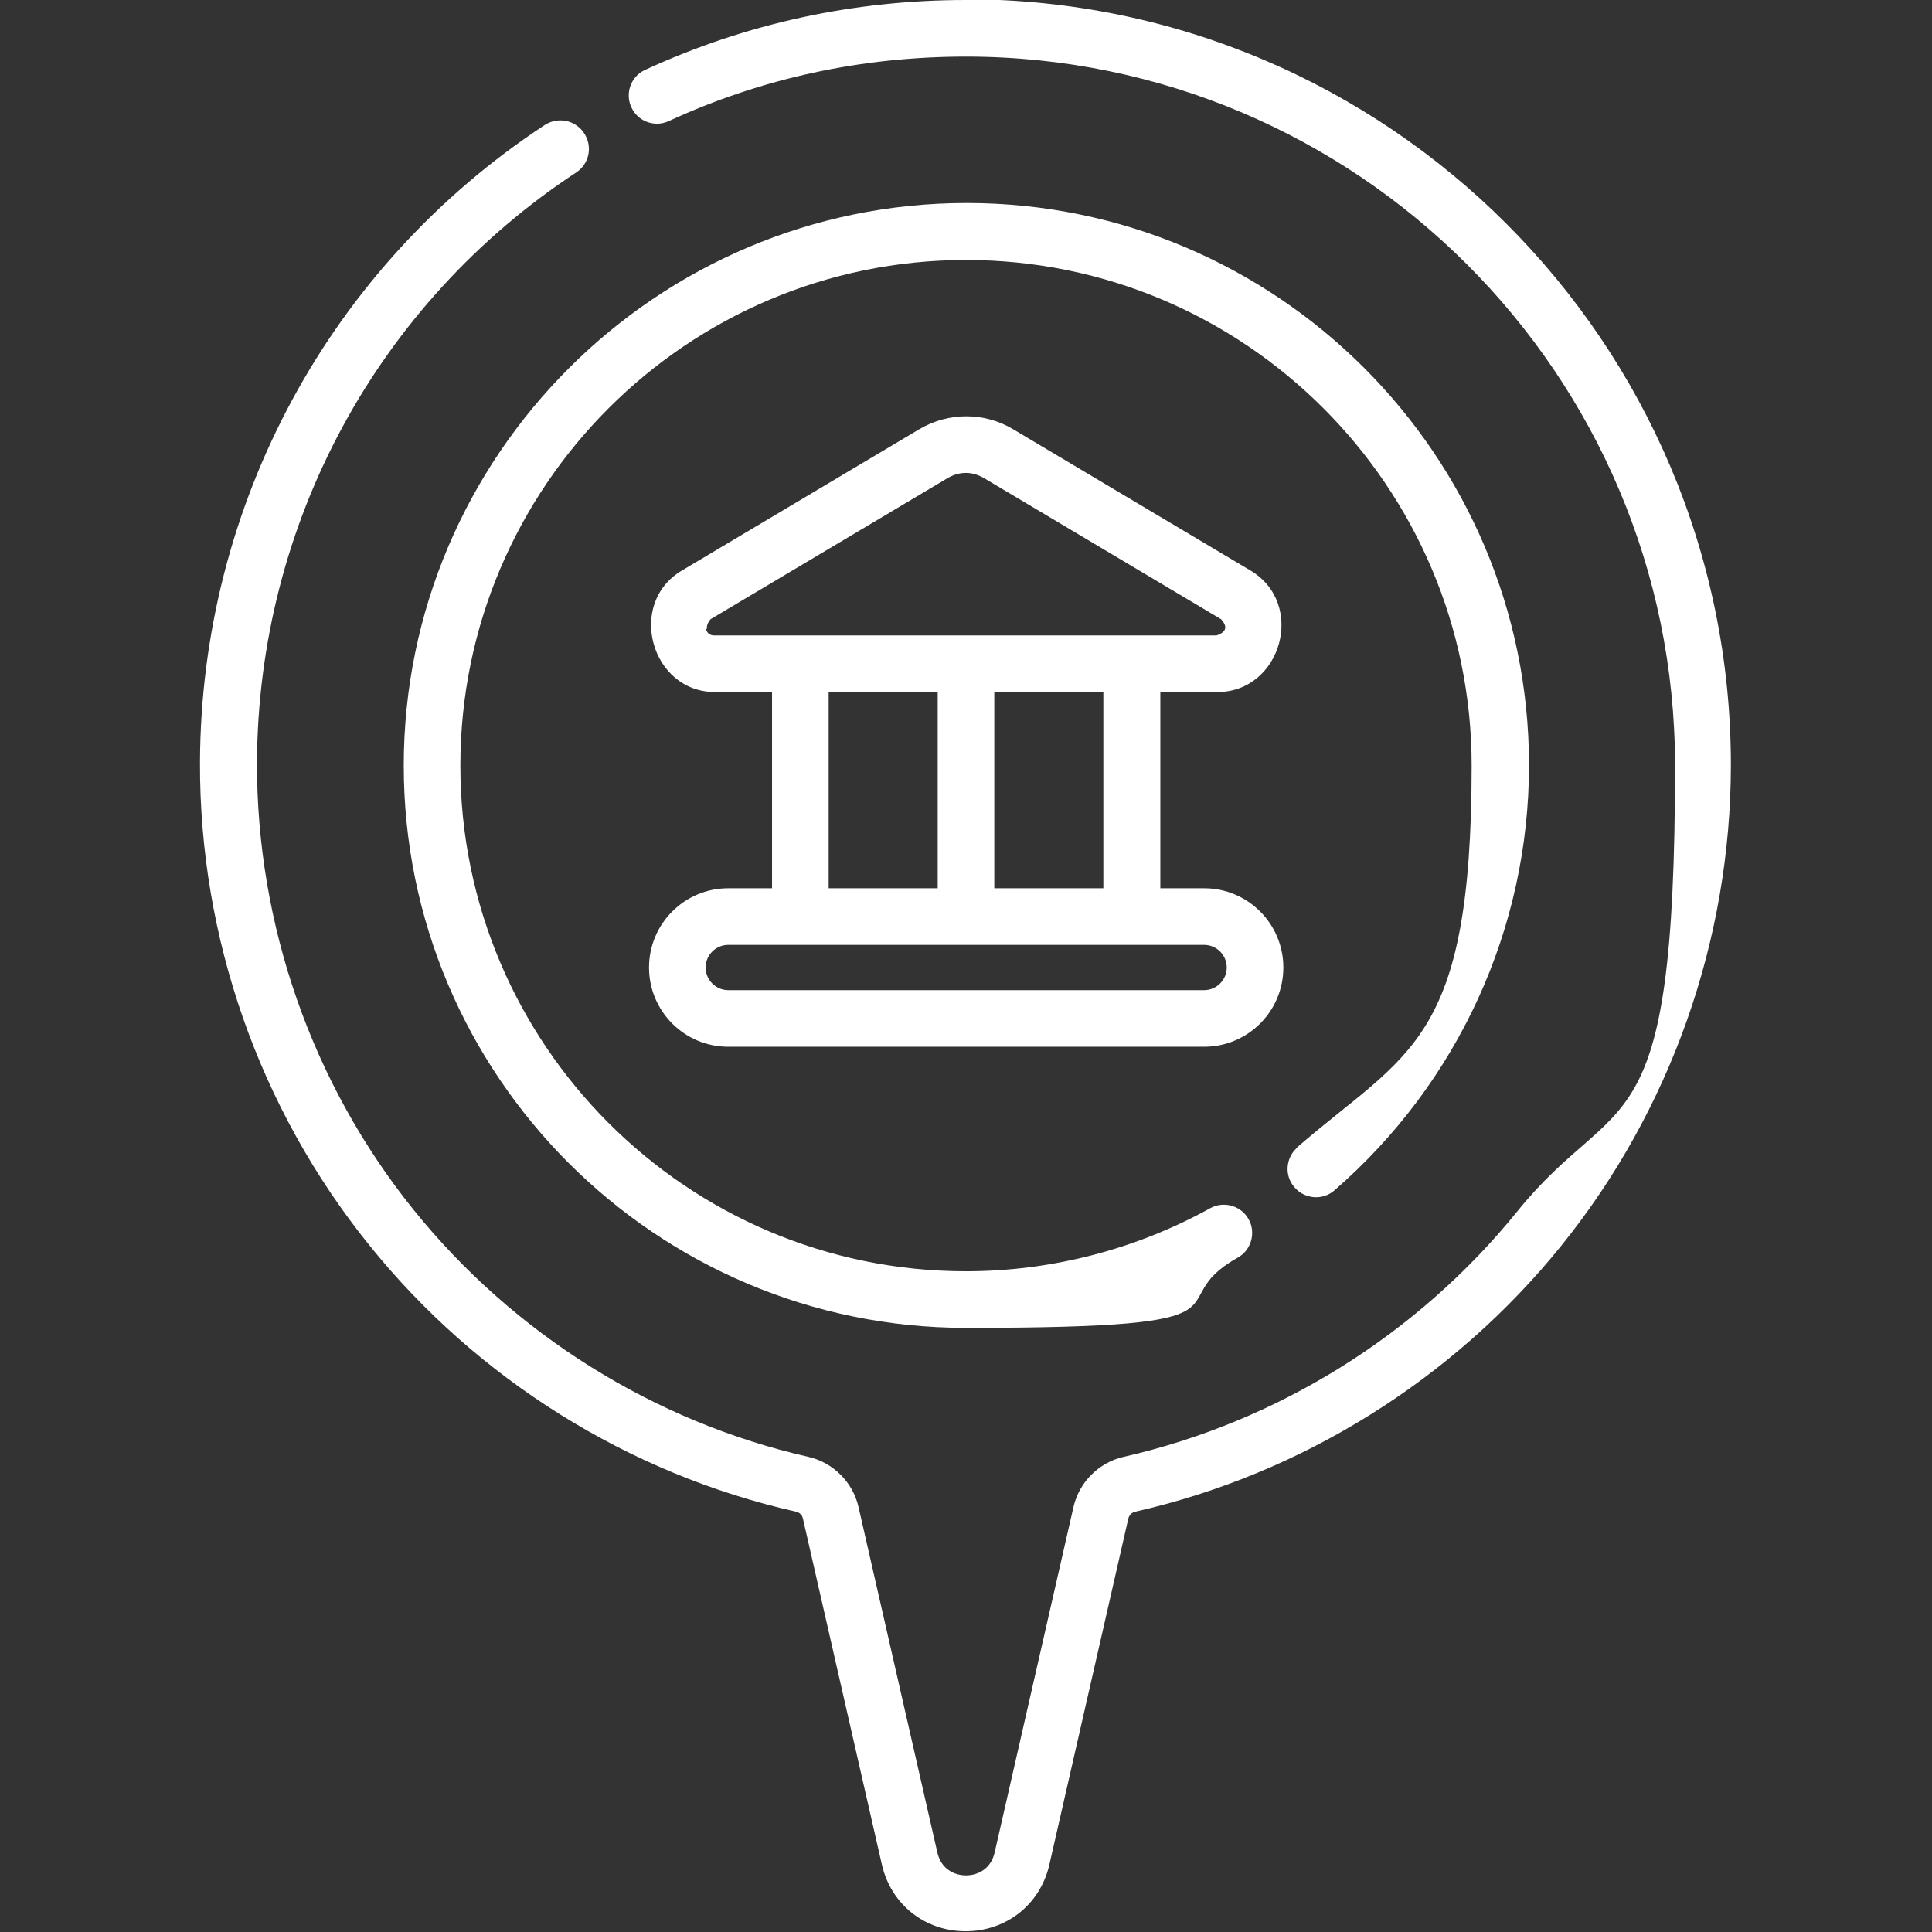 <svg xmlns="http://www.w3.org/2000/svg" id="Capa_1" data-name="Capa 1" viewBox="0 0 512 512"><rect x="0" y="0" width="512" height="512" fill="#333333" stroke="none"/><defs><style>      .cls-1 {        fill: #fff;        stroke-width: 0px;      }    </style></defs><path class="cls-1" d="M256,0c-29.7,0-58.3,6.2-85,18.5-3.8,1.7-5.4,6.2-3.7,9.9,1.7,3.8,6.2,5.4,9.9,3.7,24.7-11.4,51.2-17.1,78.8-17.1,103.6,0,187.9,84.3,187.9,187.9s-14.8,84.8-41.7,118c-26.5,32.8-63.6,55.9-104.5,65.2-6.5,1.5-11.7,6.7-13.2,13.2l-20.9,91.6c-1,4.5-4.6,6.1-7.6,6.1s-6.6-1.6-7.6-6.1l-20.9-91.6c-1.5-6.5-6.7-11.7-13.2-13.2-41-9.3-78.2-32.6-104.7-65.5-26.9-33.4-41.6-75.5-41.5-118.5.3-63.3,31.9-121.7,84.6-156.4,3.5-2.3,4.4-6.9,2.1-10.4-2.3-3.5-6.9-4.4-10.4-2.2-56.9,37.4-91.1,100.5-91.4,168.8-.2,46.5,15.7,91.9,44.8,128,28.6,35.6,68.8,60.7,113.1,70.7,1,.2,1.7.9,1.9,1.9l20.9,91.6c2.4,10.6,11.4,17.7,22.2,17.7s19.8-7.1,22.2-17.7l20.9-91.6c.2-.9.9-1.7,1.9-1.9,44.1-10,84.2-35,112.8-70.4,29-35.9,45-81.2,45-127.5,0-111.9-91-202.9-202.9-202.9h0Z"></path><path class="cls-1" d="M343.8,304.1c-3.1,2.7-3.5,7.5-.7,10.6,2.7,3.1,7.5,3.5,10.6.7,32.7-28.4,51.5-69.4,51.5-112.6,0-82.2-66.9-149-149-149S107,120.7,107,202.9s66.9,149,149,149,50.1-6.4,72-18.6c3.6-2,4.9-6.6,2.9-10.2-2-3.6-6.6-4.9-10.2-2.9-19.7,10.9-42.1,16.7-64.7,16.7-73.9,0-134-60.1-134-134s60.1-134,134-134,134,60.1,134,134-16.9,75.7-46.3,101.2h0Z"></path><path class="cls-1" d="M193,235.4c-11.6,0-21,9.4-21,21s9.4,21,21,21h126.1c11.6,0,21-9.4,21-21s-9.4-21-21-21h-11.6v-52h15.1c17,0,23.6-23.4,8.8-32.2l-63-37.5c-7.6-4.5-17-4.5-24.7,0l-63,37.5c-14.7,8.7-8.2,32.2,8.8,32.2h15.1v52h-11.6ZM325.1,256.4c0,3.3-2.7,6-6,6h-126.1c-3.3,0-6-2.7-6-6s2.7-6,6-6h126.1c3.3,0,6,2.7,6,6ZM292.4,235.4h-28.9v-52h28.9v52h0ZM187.3,166.7c0-1.1.4-1.9,1-2.6l63-37.5c3.1-1.7,6.2-1.7,9.3,0l63,37.5c1.8,2,1.4,3.4-1.2,4.3h-133.1c-1.2,0-1.9-.6-2.2-1.7h0ZM219.6,183.4h28.9v52h-28.9v-52Z"></path></svg>